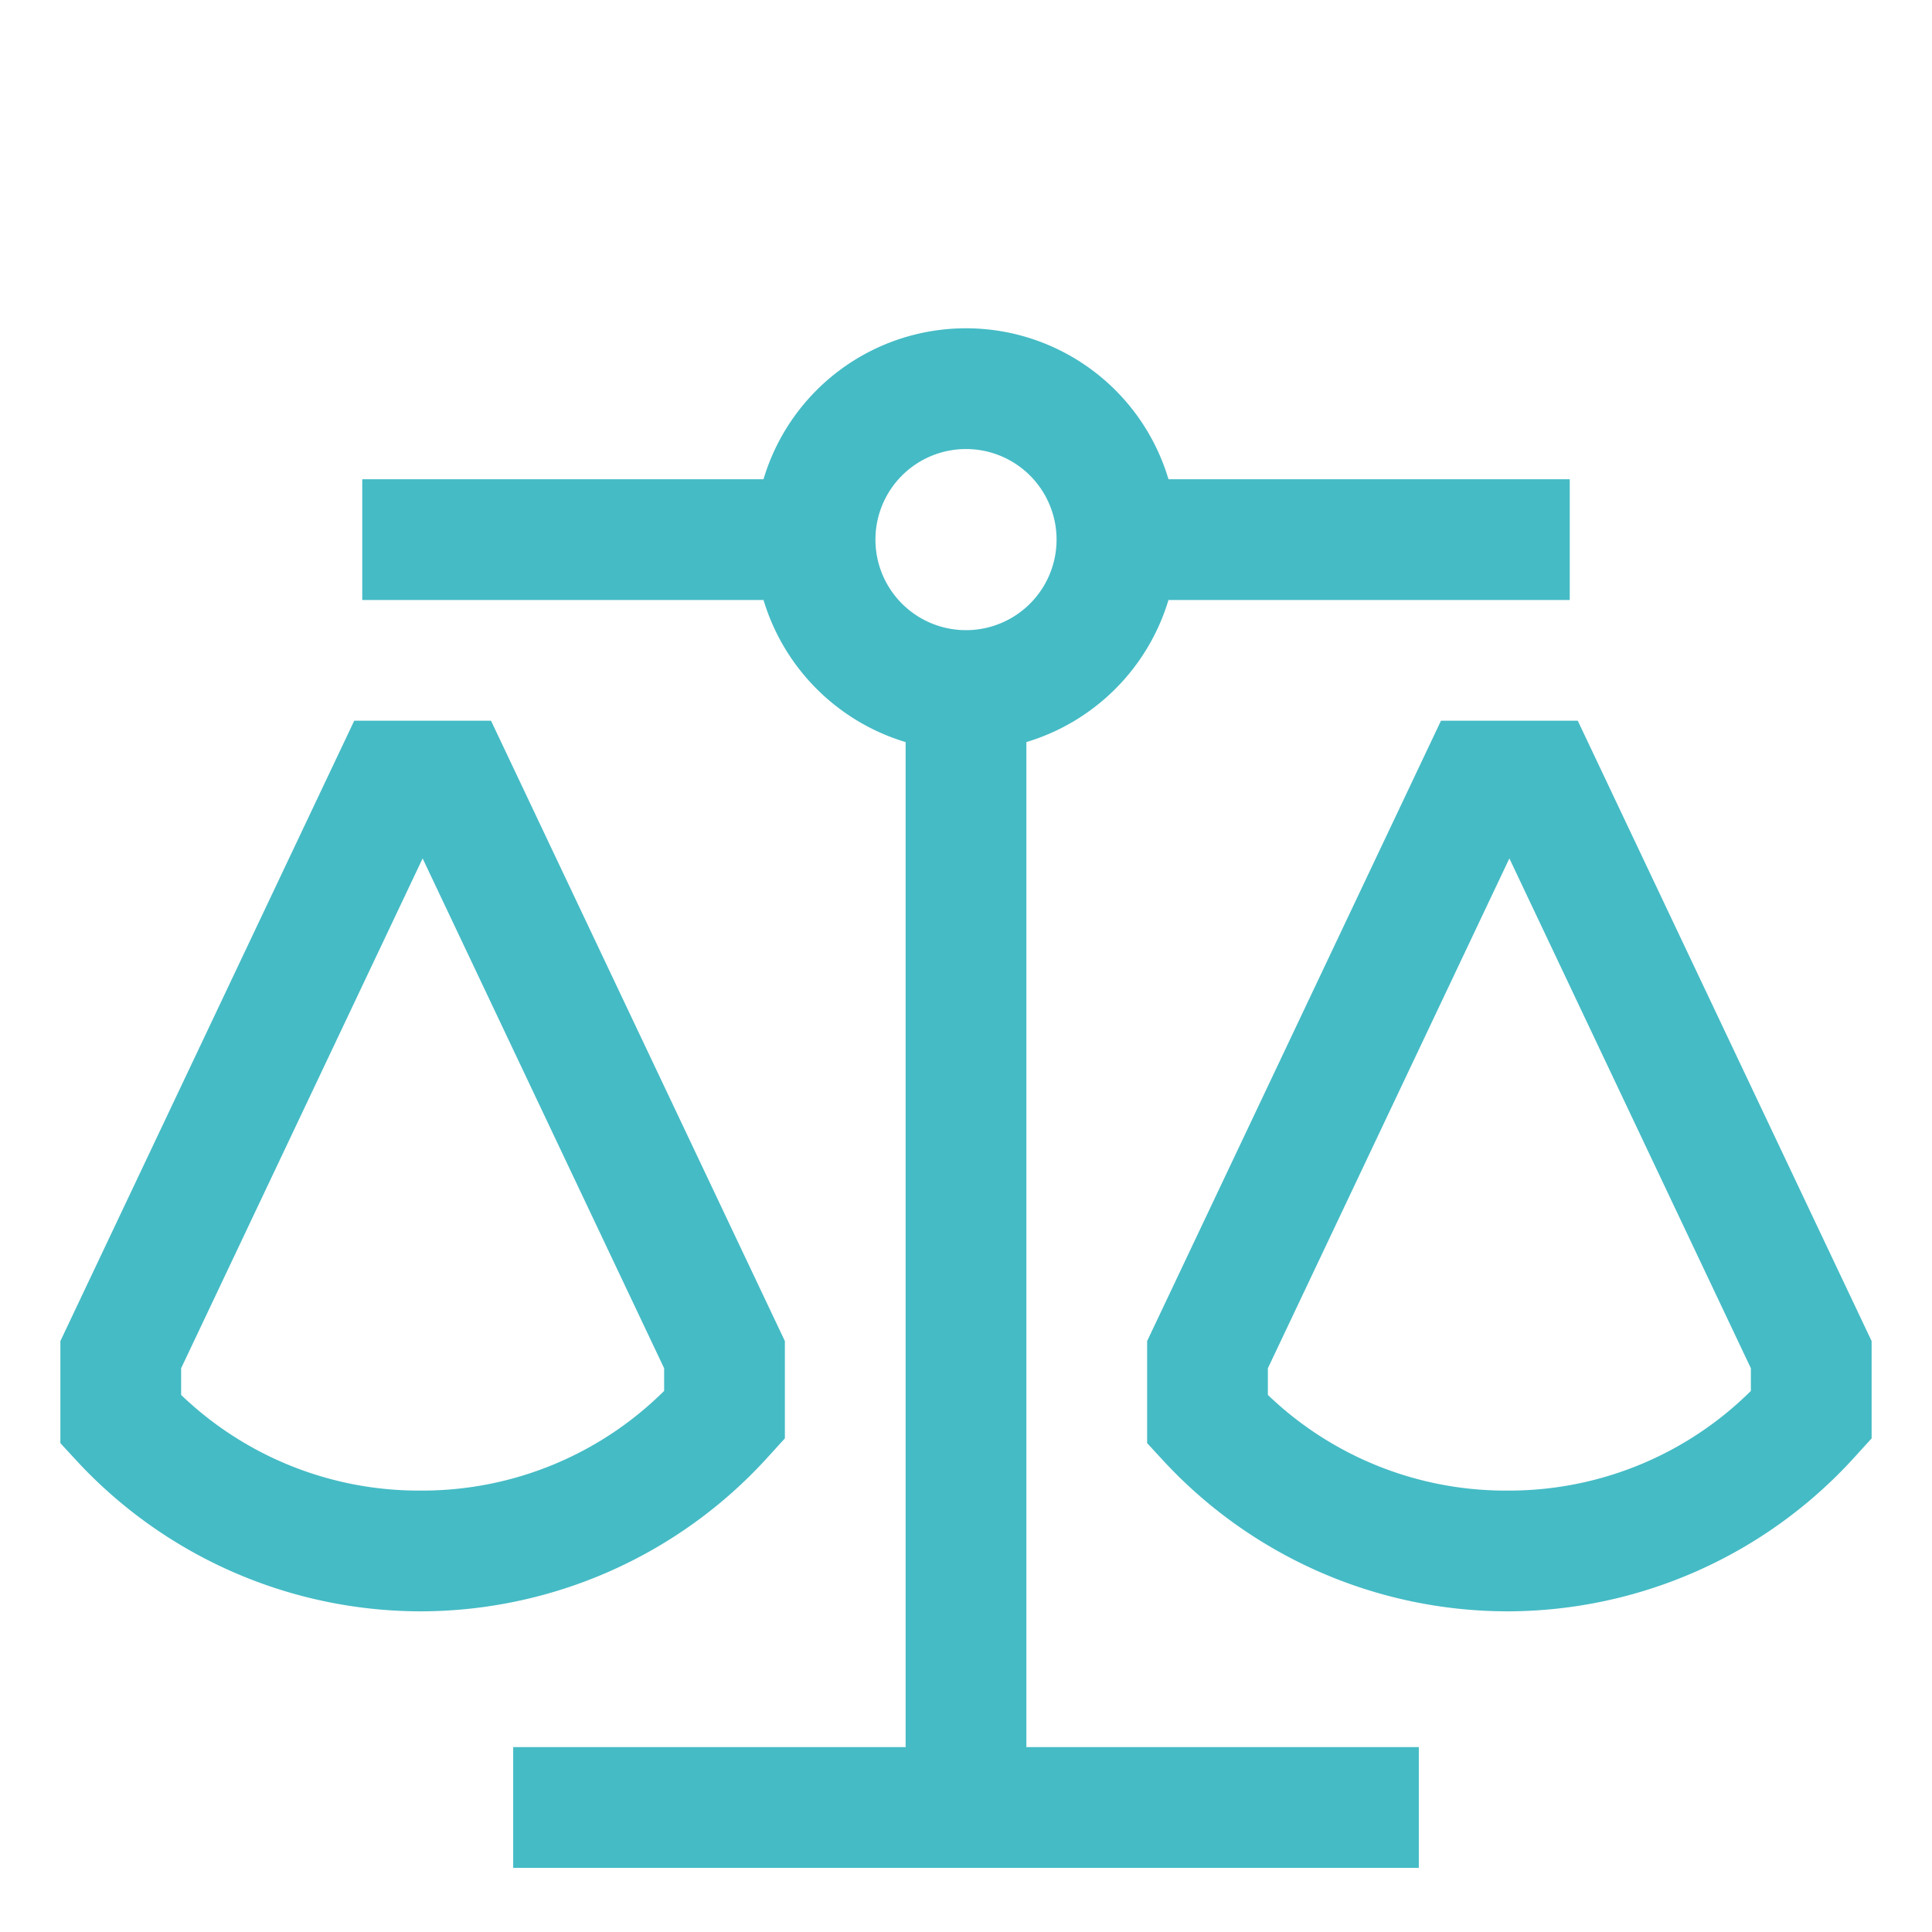 <svg xmlns:xlink="http://www.w3.org/1999/xlink" class="" xmlns="http://www.w3.org/2000/svg" width="32" height="32" viewBox="0 0 512 512"><path fill="#45BBC5" d="m203.247 386.414l4.753-5.229V355.4L130.125 191h-36.25L16 355.4v27.042l4.234 4.595a124.347 124.347 0 0 0 91.224 39.982h.42a124.343 124.343 0 0 0 91.369-40.605ZM176 368.608a90.924 90.924 0 0 1-64.231 26.413h-.33A90.907 90.907 0 0 1 48 369.667V362.6l64-135.112L176 362.6ZM418.125 191h-36.25L304 355.4v27.042l4.234 4.595a124.347 124.347 0 0 0 91.224 39.982h.42a124.343 124.343 0 0 0 91.369-40.607l4.753-5.227V355.4ZM464 368.608a90.924 90.924 0 0 1-64.231 26.413h-.33A90.907 90.907 0 0 1 336 369.667V362.6l64-135.112L464 362.6Z"></path><path fill="#45BBC5" d="M272 196.659A56.223 56.223 0 0 0 309.659 159H416v-32H309.659a55.991 55.991 0 0 0-107.318 0H96v32h106.341A56.223 56.223 0 0 0 240 196.659V463H136v32h240v-32H272ZM232 143a24 24 0 1 1 24 24a24 24 0 0 1-24-24Z"></path></svg>